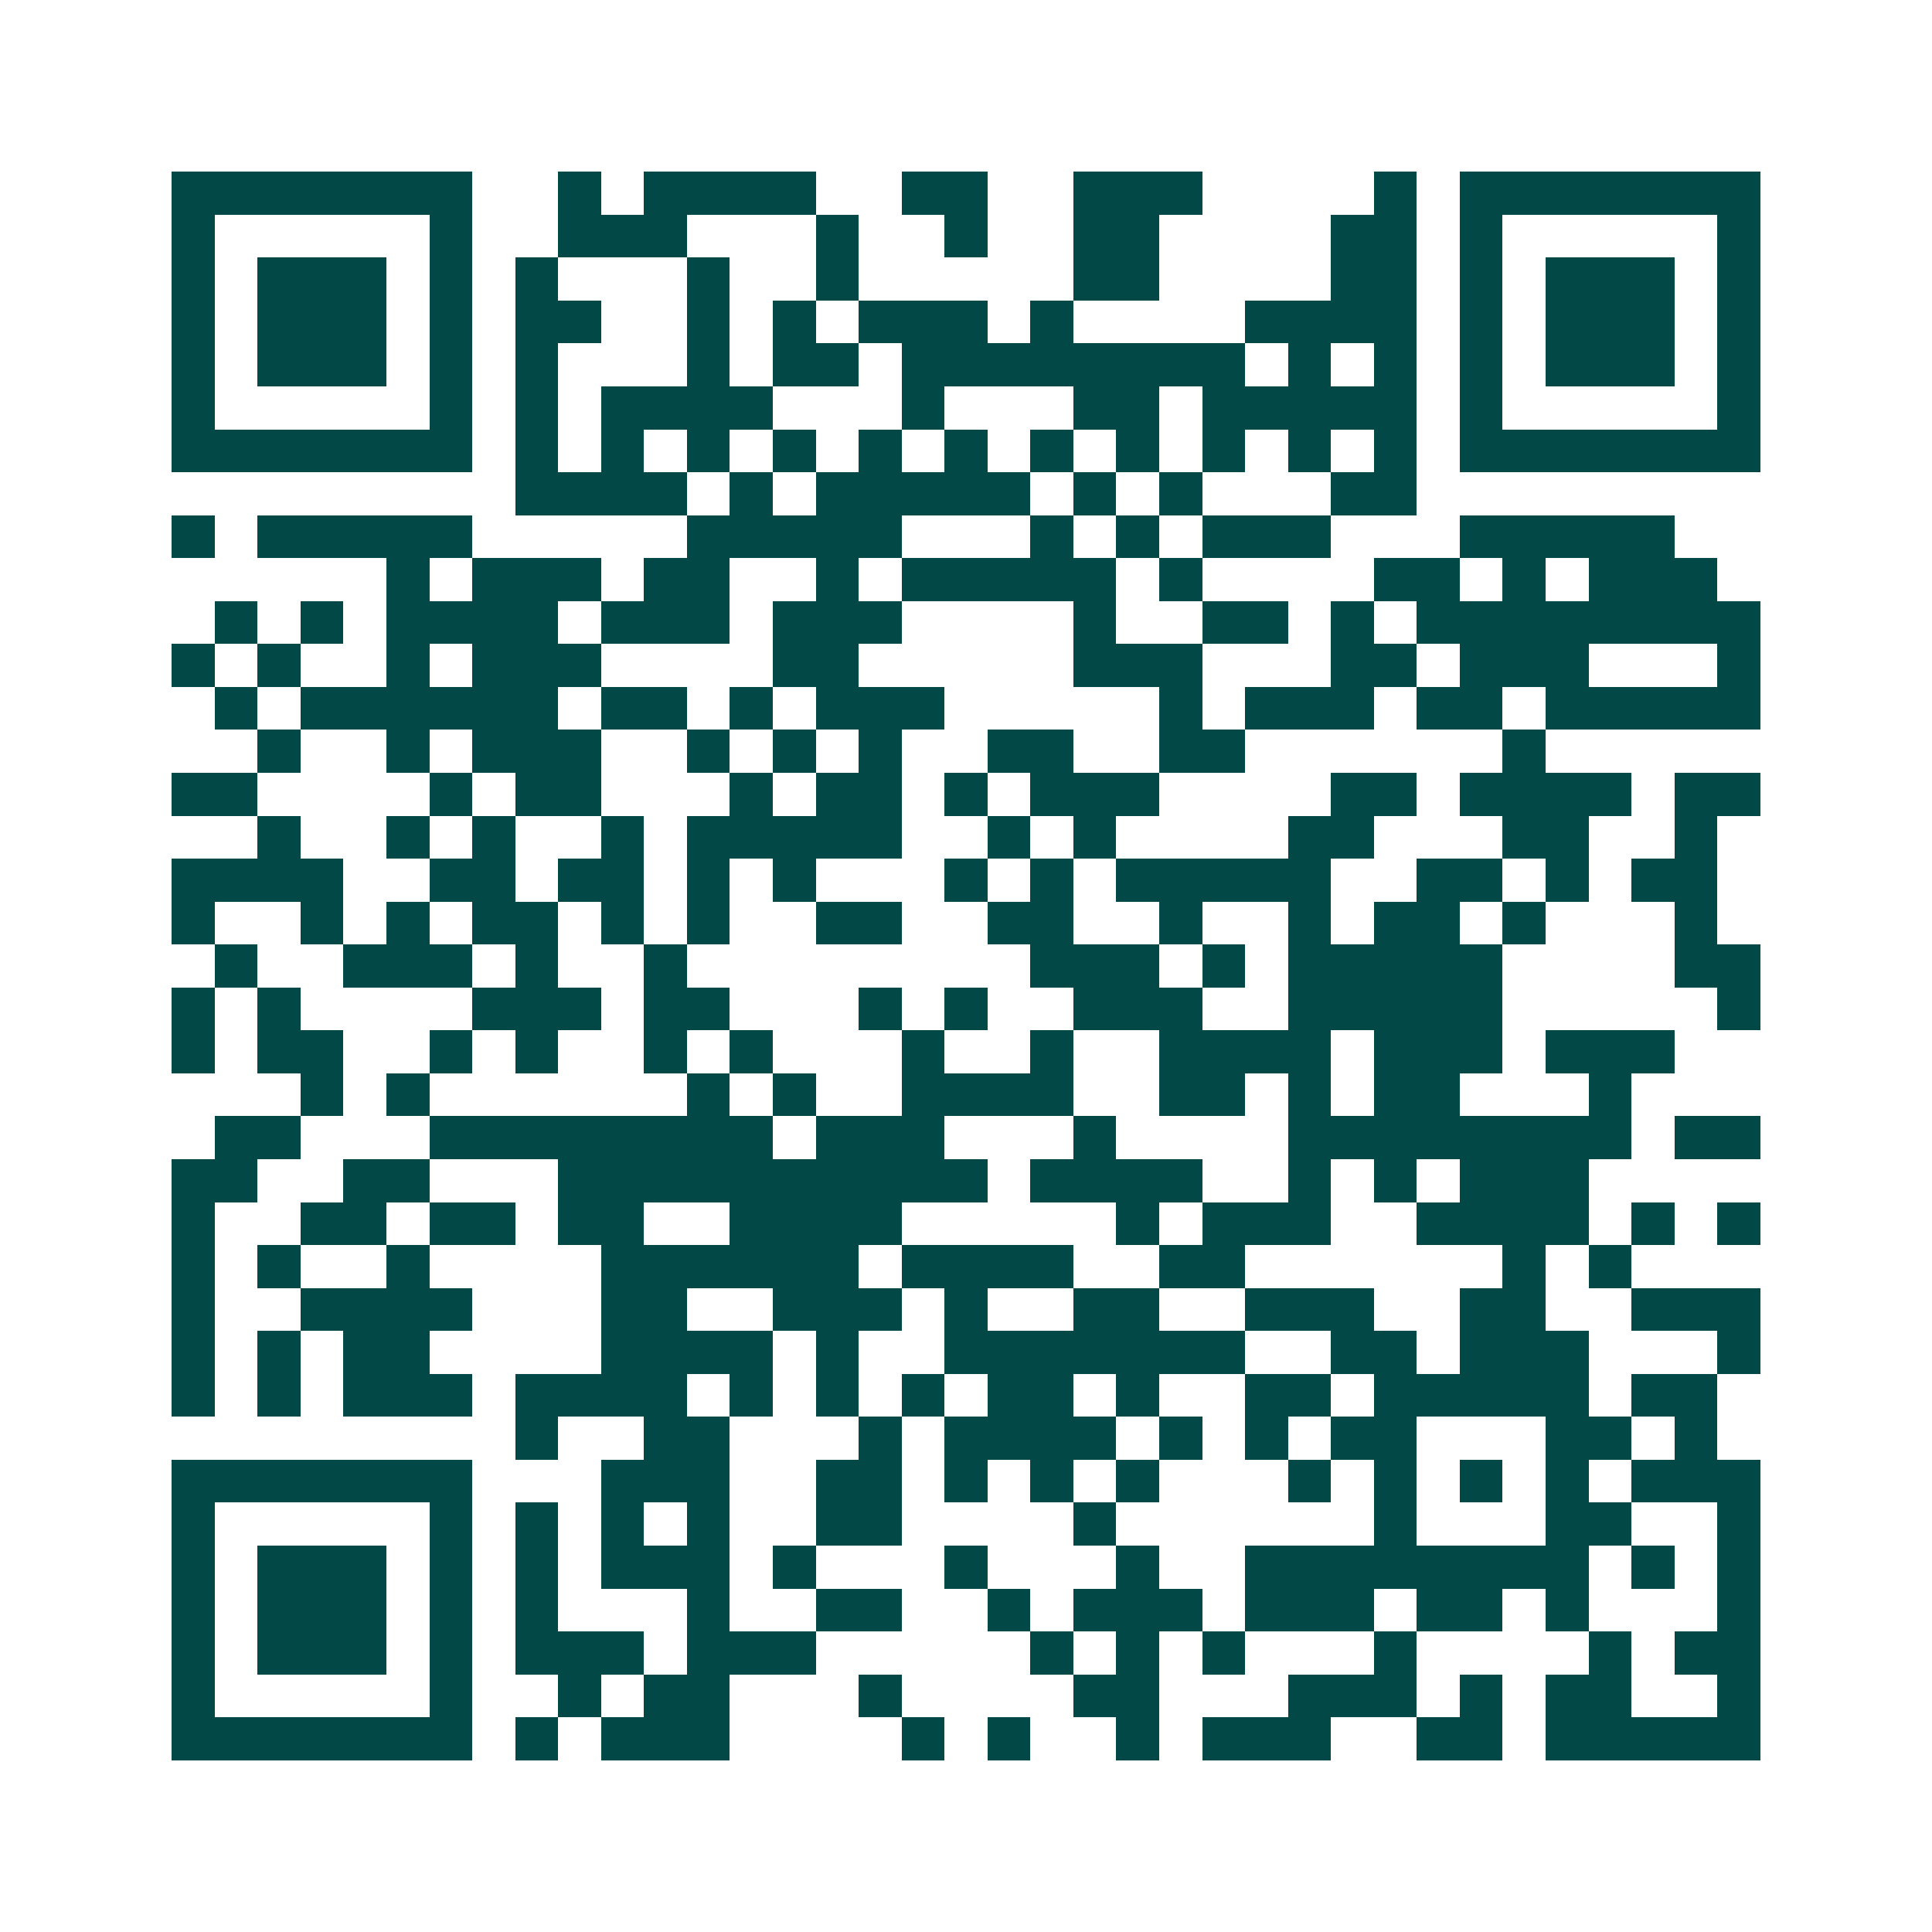 <svg xmlns="http://www.w3.org/2000/svg" width="200" height="200" viewBox="0 0 45 45" shape-rendering="crispEdges"><path fill="#ffffff" d="M0 0h45v45H0z"/><path stroke="#014847" d="M4 4.5h7m2 0h1m1 0h4m2 0h2m2 0h3m4 0h1m1 0h7M4 5.5h1m5 0h1m2 0h3m3 0h1m2 0h1m2 0h2m4 0h2m1 0h1m5 0h1M4 6.5h1m1 0h3m1 0h1m1 0h1m3 0h1m2 0h1m5 0h2m4 0h2m1 0h1m1 0h3m1 0h1M4 7.5h1m1 0h3m1 0h1m1 0h2m2 0h1m1 0h1m1 0h3m1 0h1m4 0h4m1 0h1m1 0h3m1 0h1M4 8.5h1m1 0h3m1 0h1m1 0h1m3 0h1m1 0h2m1 0h8m1 0h1m1 0h1m1 0h1m1 0h3m1 0h1M4 9.5h1m5 0h1m1 0h1m1 0h4m3 0h1m3 0h2m1 0h5m1 0h1m5 0h1M4 10.5h7m1 0h1m1 0h1m1 0h1m1 0h1m1 0h1m1 0h1m1 0h1m1 0h1m1 0h1m1 0h1m1 0h1m1 0h7M12 11.5h4m1 0h1m1 0h5m1 0h1m1 0h1m3 0h2M4 12.5h1m1 0h5m5 0h5m3 0h1m1 0h1m1 0h3m3 0h5M9 13.5h1m1 0h3m1 0h2m2 0h1m1 0h5m1 0h1m4 0h2m1 0h1m1 0h3M5 14.5h1m1 0h1m1 0h4m1 0h3m1 0h3m4 0h1m2 0h2m1 0h1m1 0h8M4 15.5h1m1 0h1m2 0h1m1 0h3m4 0h2m5 0h3m3 0h2m1 0h3m3 0h1M5 16.5h1m1 0h6m1 0h2m1 0h1m1 0h3m5 0h1m1 0h3m1 0h2m1 0h5M6 17.5h1m2 0h1m1 0h3m2 0h1m1 0h1m1 0h1m2 0h2m2 0h2m6 0h1M4 18.5h2m4 0h1m1 0h2m3 0h1m1 0h2m1 0h1m1 0h3m4 0h2m1 0h4m1 0h2M6 19.5h1m2 0h1m1 0h1m2 0h1m1 0h5m2 0h1m1 0h1m4 0h2m3 0h2m2 0h1M4 20.5h4m2 0h2m1 0h2m1 0h1m1 0h1m3 0h1m1 0h1m1 0h5m2 0h2m1 0h1m1 0h2M4 21.5h1m2 0h1m1 0h1m1 0h2m1 0h1m1 0h1m2 0h2m2 0h2m2 0h1m2 0h1m1 0h2m1 0h1m3 0h1M5 22.5h1m2 0h3m1 0h1m2 0h1m8 0h3m1 0h1m1 0h5m4 0h2M4 23.5h1m1 0h1m4 0h3m1 0h2m3 0h1m1 0h1m2 0h3m2 0h5m5 0h1M4 24.5h1m1 0h2m2 0h1m1 0h1m2 0h1m1 0h1m3 0h1m2 0h1m2 0h4m1 0h3m1 0h3M7 25.5h1m1 0h1m6 0h1m1 0h1m2 0h4m2 0h2m1 0h1m1 0h2m3 0h1M5 26.5h2m3 0h8m1 0h3m3 0h1m4 0h8m1 0h2M4 27.5h2m2 0h2m3 0h10m1 0h4m2 0h1m1 0h1m1 0h3M4 28.5h1m2 0h2m1 0h2m1 0h2m2 0h4m5 0h1m1 0h3m2 0h4m1 0h1m1 0h1M4 29.5h1m1 0h1m2 0h1m4 0h6m1 0h4m2 0h2m6 0h1m1 0h1M4 30.5h1m2 0h4m3 0h2m2 0h3m1 0h1m2 0h2m2 0h3m2 0h2m2 0h3M4 31.5h1m1 0h1m1 0h2m4 0h4m1 0h1m2 0h7m2 0h2m1 0h3m3 0h1M4 32.5h1m1 0h1m1 0h3m1 0h4m1 0h1m1 0h1m1 0h1m1 0h2m1 0h1m2 0h2m1 0h5m1 0h2M12 33.5h1m2 0h2m3 0h1m1 0h4m1 0h1m1 0h1m1 0h2m3 0h2m1 0h1M4 34.5h7m3 0h3m2 0h2m1 0h1m1 0h1m1 0h1m3 0h1m1 0h1m1 0h1m1 0h1m1 0h3M4 35.5h1m5 0h1m1 0h1m1 0h1m1 0h1m2 0h2m4 0h1m6 0h1m3 0h2m2 0h1M4 36.5h1m1 0h3m1 0h1m1 0h1m1 0h3m1 0h1m3 0h1m3 0h1m2 0h8m1 0h1m1 0h1M4 37.5h1m1 0h3m1 0h1m1 0h1m3 0h1m2 0h2m2 0h1m1 0h3m1 0h3m1 0h2m1 0h1m3 0h1M4 38.5h1m1 0h3m1 0h1m1 0h3m1 0h3m5 0h1m1 0h1m1 0h1m3 0h1m4 0h1m1 0h2M4 39.5h1m5 0h1m2 0h1m1 0h2m3 0h1m4 0h2m3 0h3m1 0h1m1 0h2m2 0h1M4 40.5h7m1 0h1m1 0h3m4 0h1m1 0h1m2 0h1m1 0h3m2 0h2m1 0h5"/></svg>
